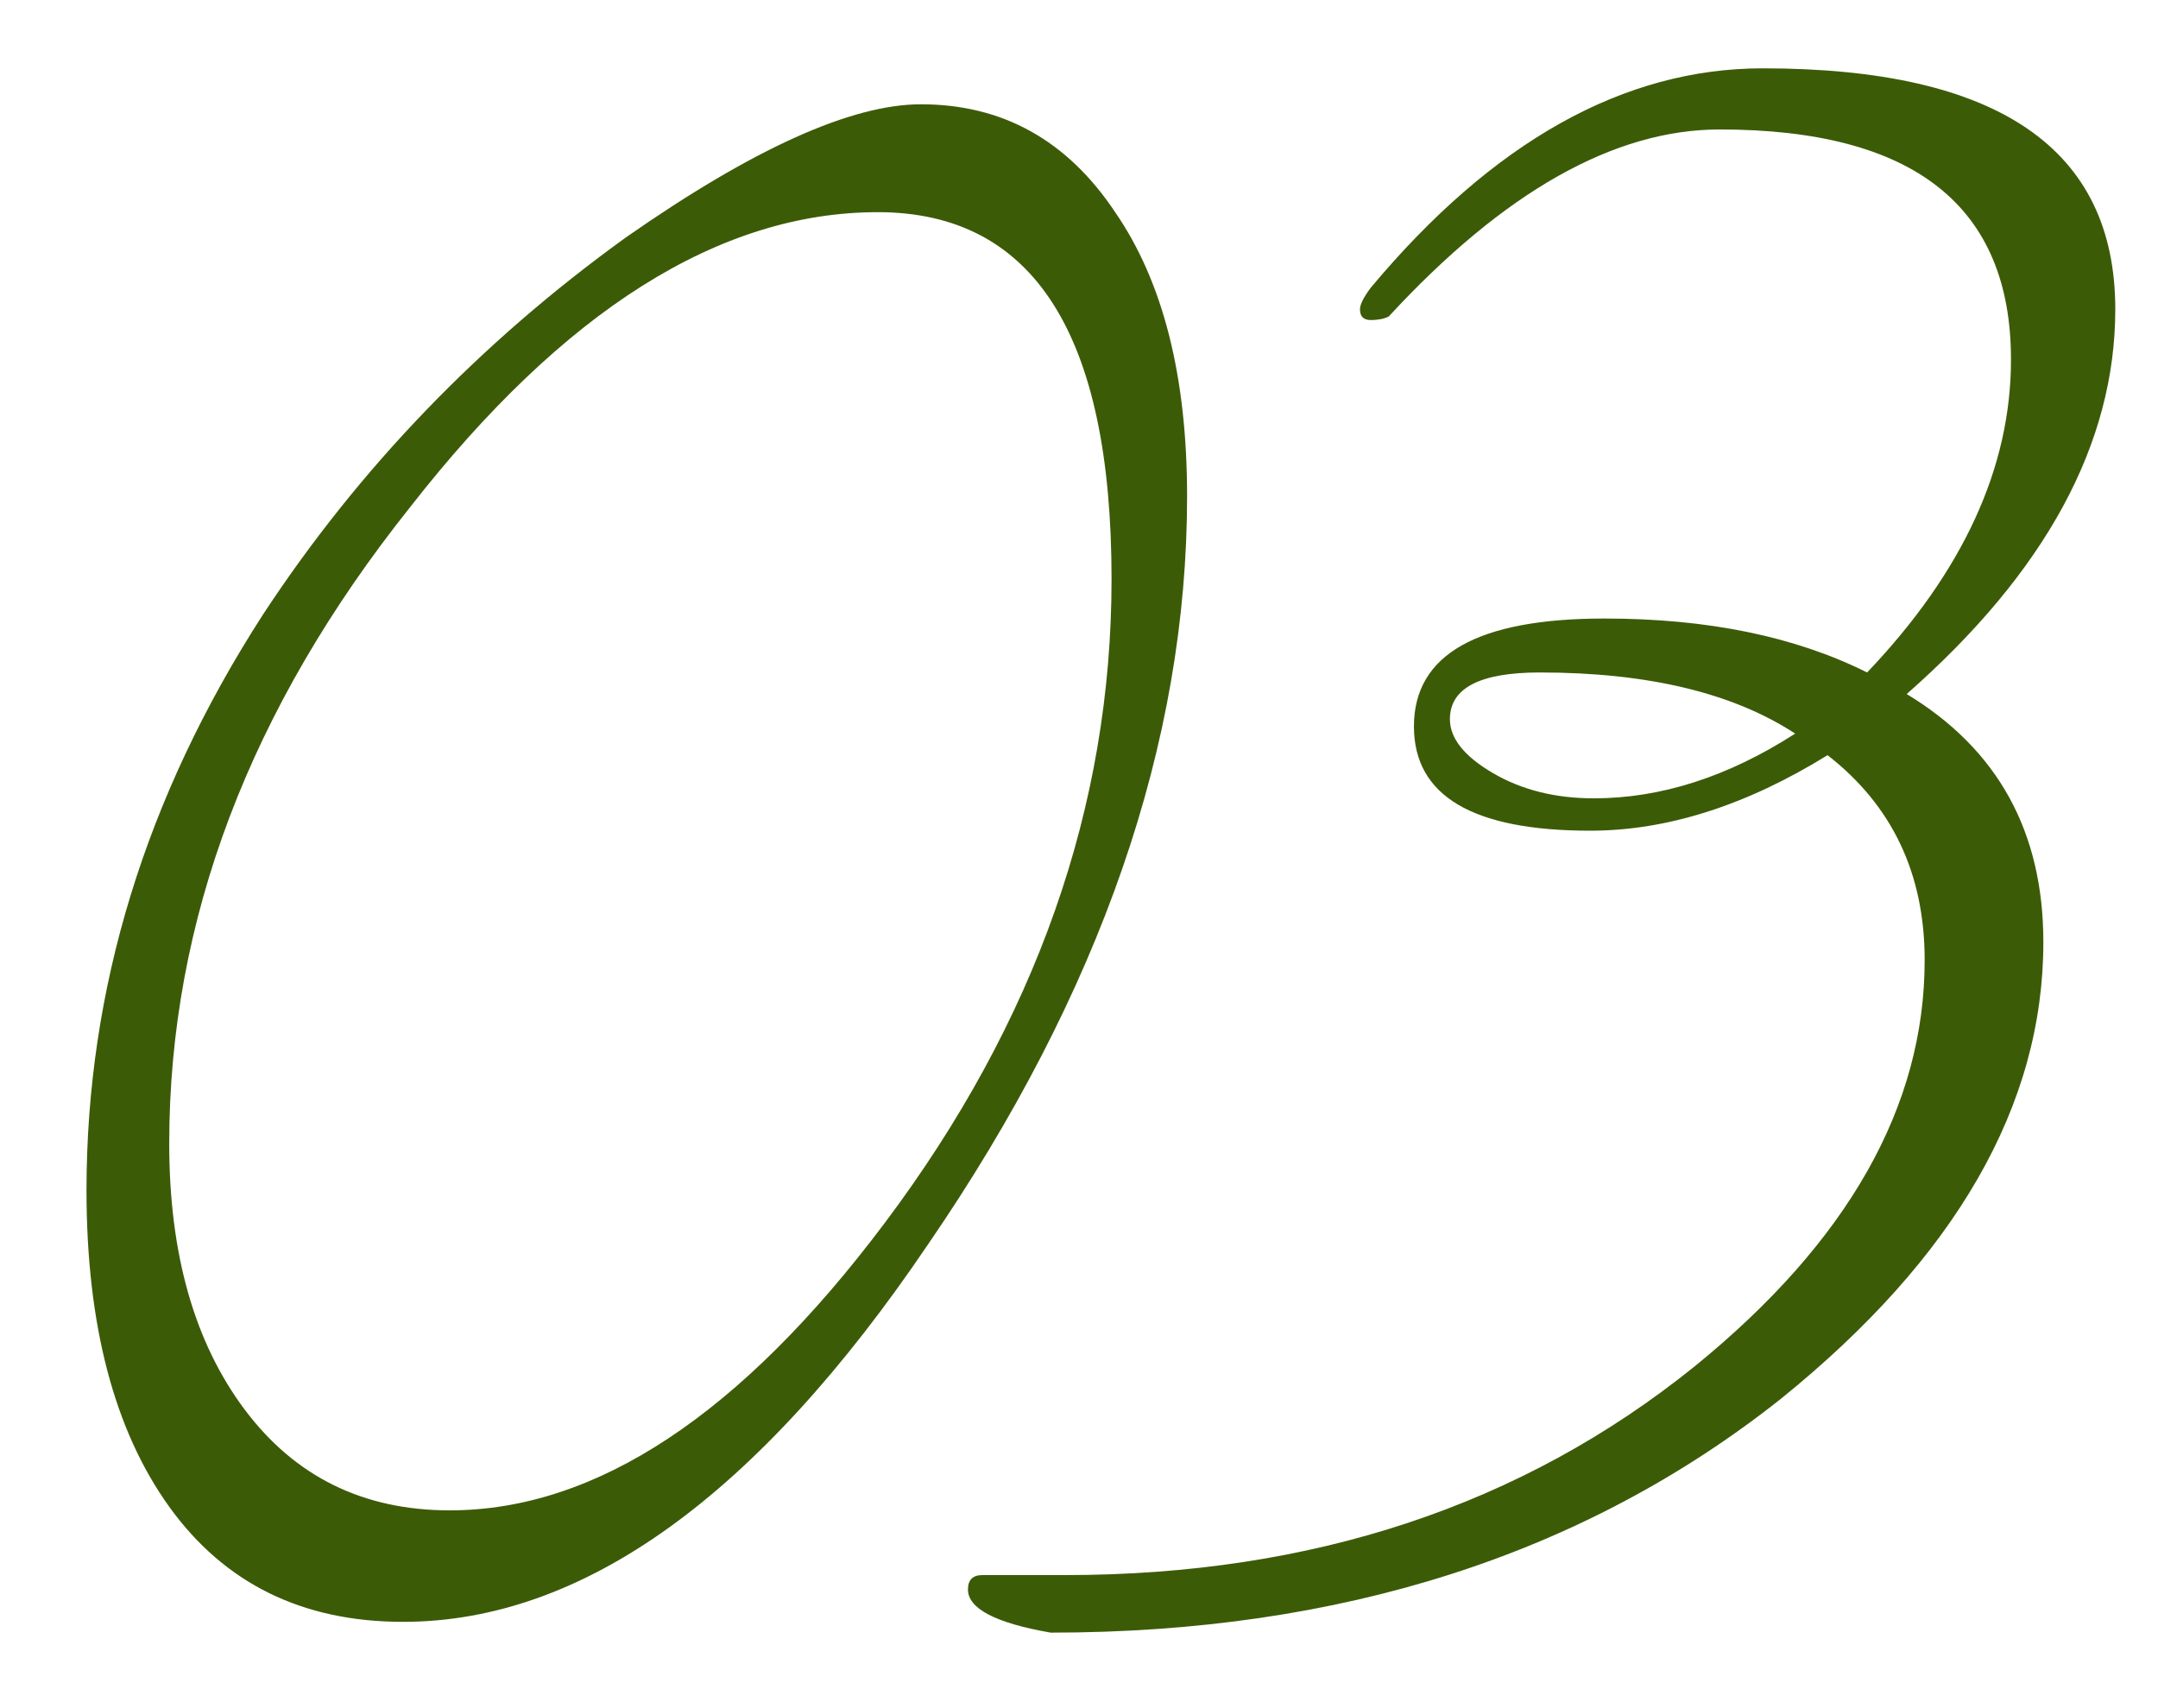 <?xml version="1.0" encoding="UTF-8"?> <svg xmlns="http://www.w3.org/2000/svg" width="24" height="19" viewBox="0 0 24 19" fill="none"><path d="M13.202 5.52C13.202 8.267 12.242 11.04 10.322 13.84C8.429 16.64 6.482 18.04 4.482 18.04C3.362 18.04 2.496 17.613 1.882 16.76C1.269 15.907 0.962 14.733 0.962 13.24C0.962 11 1.616 8.867 2.922 6.84C3.989 5.213 5.336 3.813 6.962 2.64C8.376 1.653 9.469 1.16 10.242 1.16C11.149 1.16 11.869 1.56 12.402 2.36C12.935 3.133 13.202 4.187 13.202 5.52ZM12.362 6.44C12.362 3.72 11.495 2.36 9.762 2.36C8.002 2.36 6.269 3.453 4.562 5.64C2.776 7.88 1.882 10.24 1.882 12.72C1.882 13.947 2.162 14.933 2.722 15.68C3.282 16.427 4.042 16.8 5.002 16.8C6.629 16.8 8.242 15.733 9.842 13.6C11.522 11.36 12.362 8.973 12.362 6.44ZM23.525 3.44C23.525 4.933 22.752 6.36 21.205 7.72C22.219 8.333 22.725 9.253 22.725 10.48C22.725 12.293 21.752 13.987 19.805 15.56C17.619 17.293 14.912 18.16 11.685 18.16C11.072 18.053 10.765 17.893 10.765 17.68C10.765 17.573 10.819 17.52 10.925 17.52H11.845C14.592 17.52 16.925 16.747 18.845 15.2C20.552 13.813 21.405 12.307 21.405 10.68C21.405 9.72 21.045 8.96 20.325 8.4C19.419 8.96 18.539 9.24 17.685 9.24C16.379 9.24 15.725 8.853 15.725 8.08C15.725 7.28 16.432 6.88 17.845 6.88C18.992 6.88 19.965 7.08 20.765 7.48C21.832 6.36 22.365 5.2 22.365 4C22.365 2.293 21.285 1.44 19.125 1.44C17.952 1.44 16.725 2.133 15.445 3.52C15.392 3.547 15.325 3.56 15.245 3.56C15.165 3.56 15.125 3.52 15.125 3.44C15.125 3.387 15.165 3.307 15.245 3.2C16.605 1.573 18.059 0.76 19.605 0.76C22.219 0.76 23.525 1.653 23.525 3.44ZM19.965 8.16C19.272 7.707 18.325 7.48 17.125 7.48C16.459 7.48 16.125 7.653 16.125 8C16.125 8.213 16.285 8.413 16.605 8.6C16.925 8.787 17.299 8.88 17.725 8.88C18.472 8.88 19.219 8.64 19.965 8.16Z" fill="#3C5B07"></path></svg> 